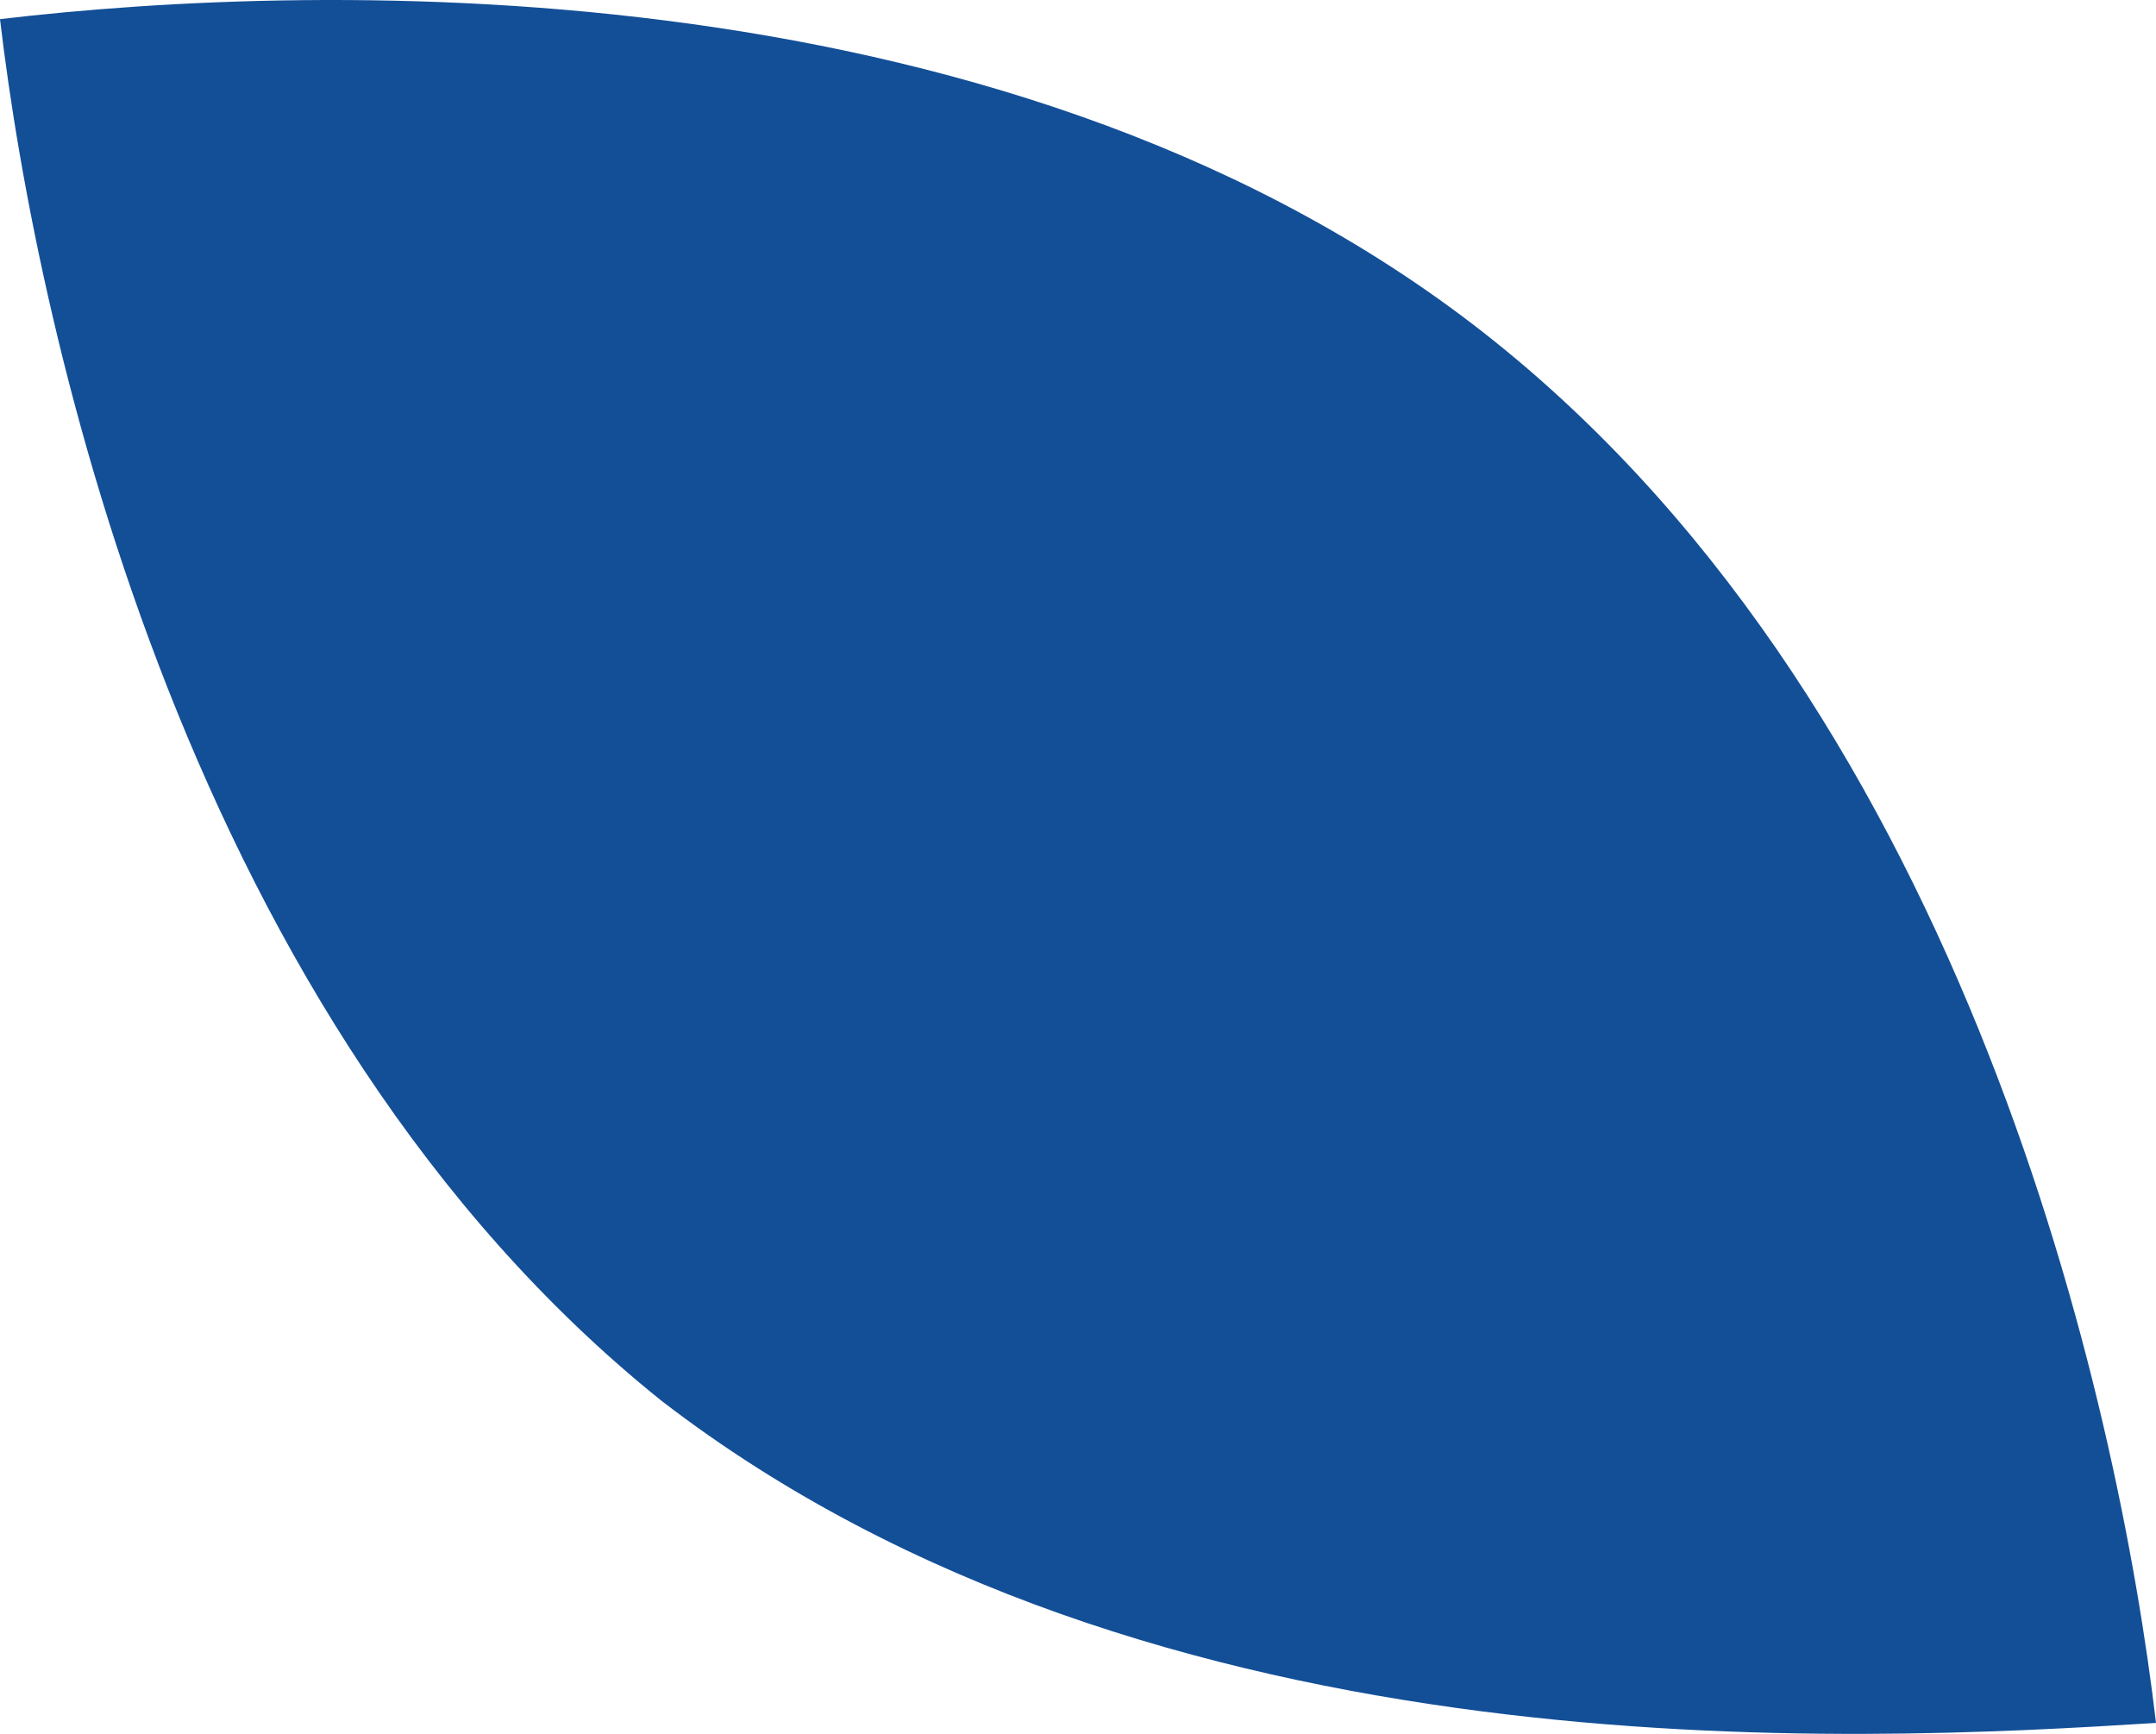 <svg width="276" height="222" viewBox="0 0 276 222" xmlns="http://www.w3.org/2000/svg">
    <path d="M191.261 43.65C130.745-4.832 41.151-2.411 0 2.45c4.856 41.2 24.222 128.463 84.739 176.946 62.974 48.484 152.549 43.622 191.261 41.2-4.837-41.2-24.203-128.462-84.739-176.945" fill="#134F97" fill-rule="evenodd"/>
</svg>
